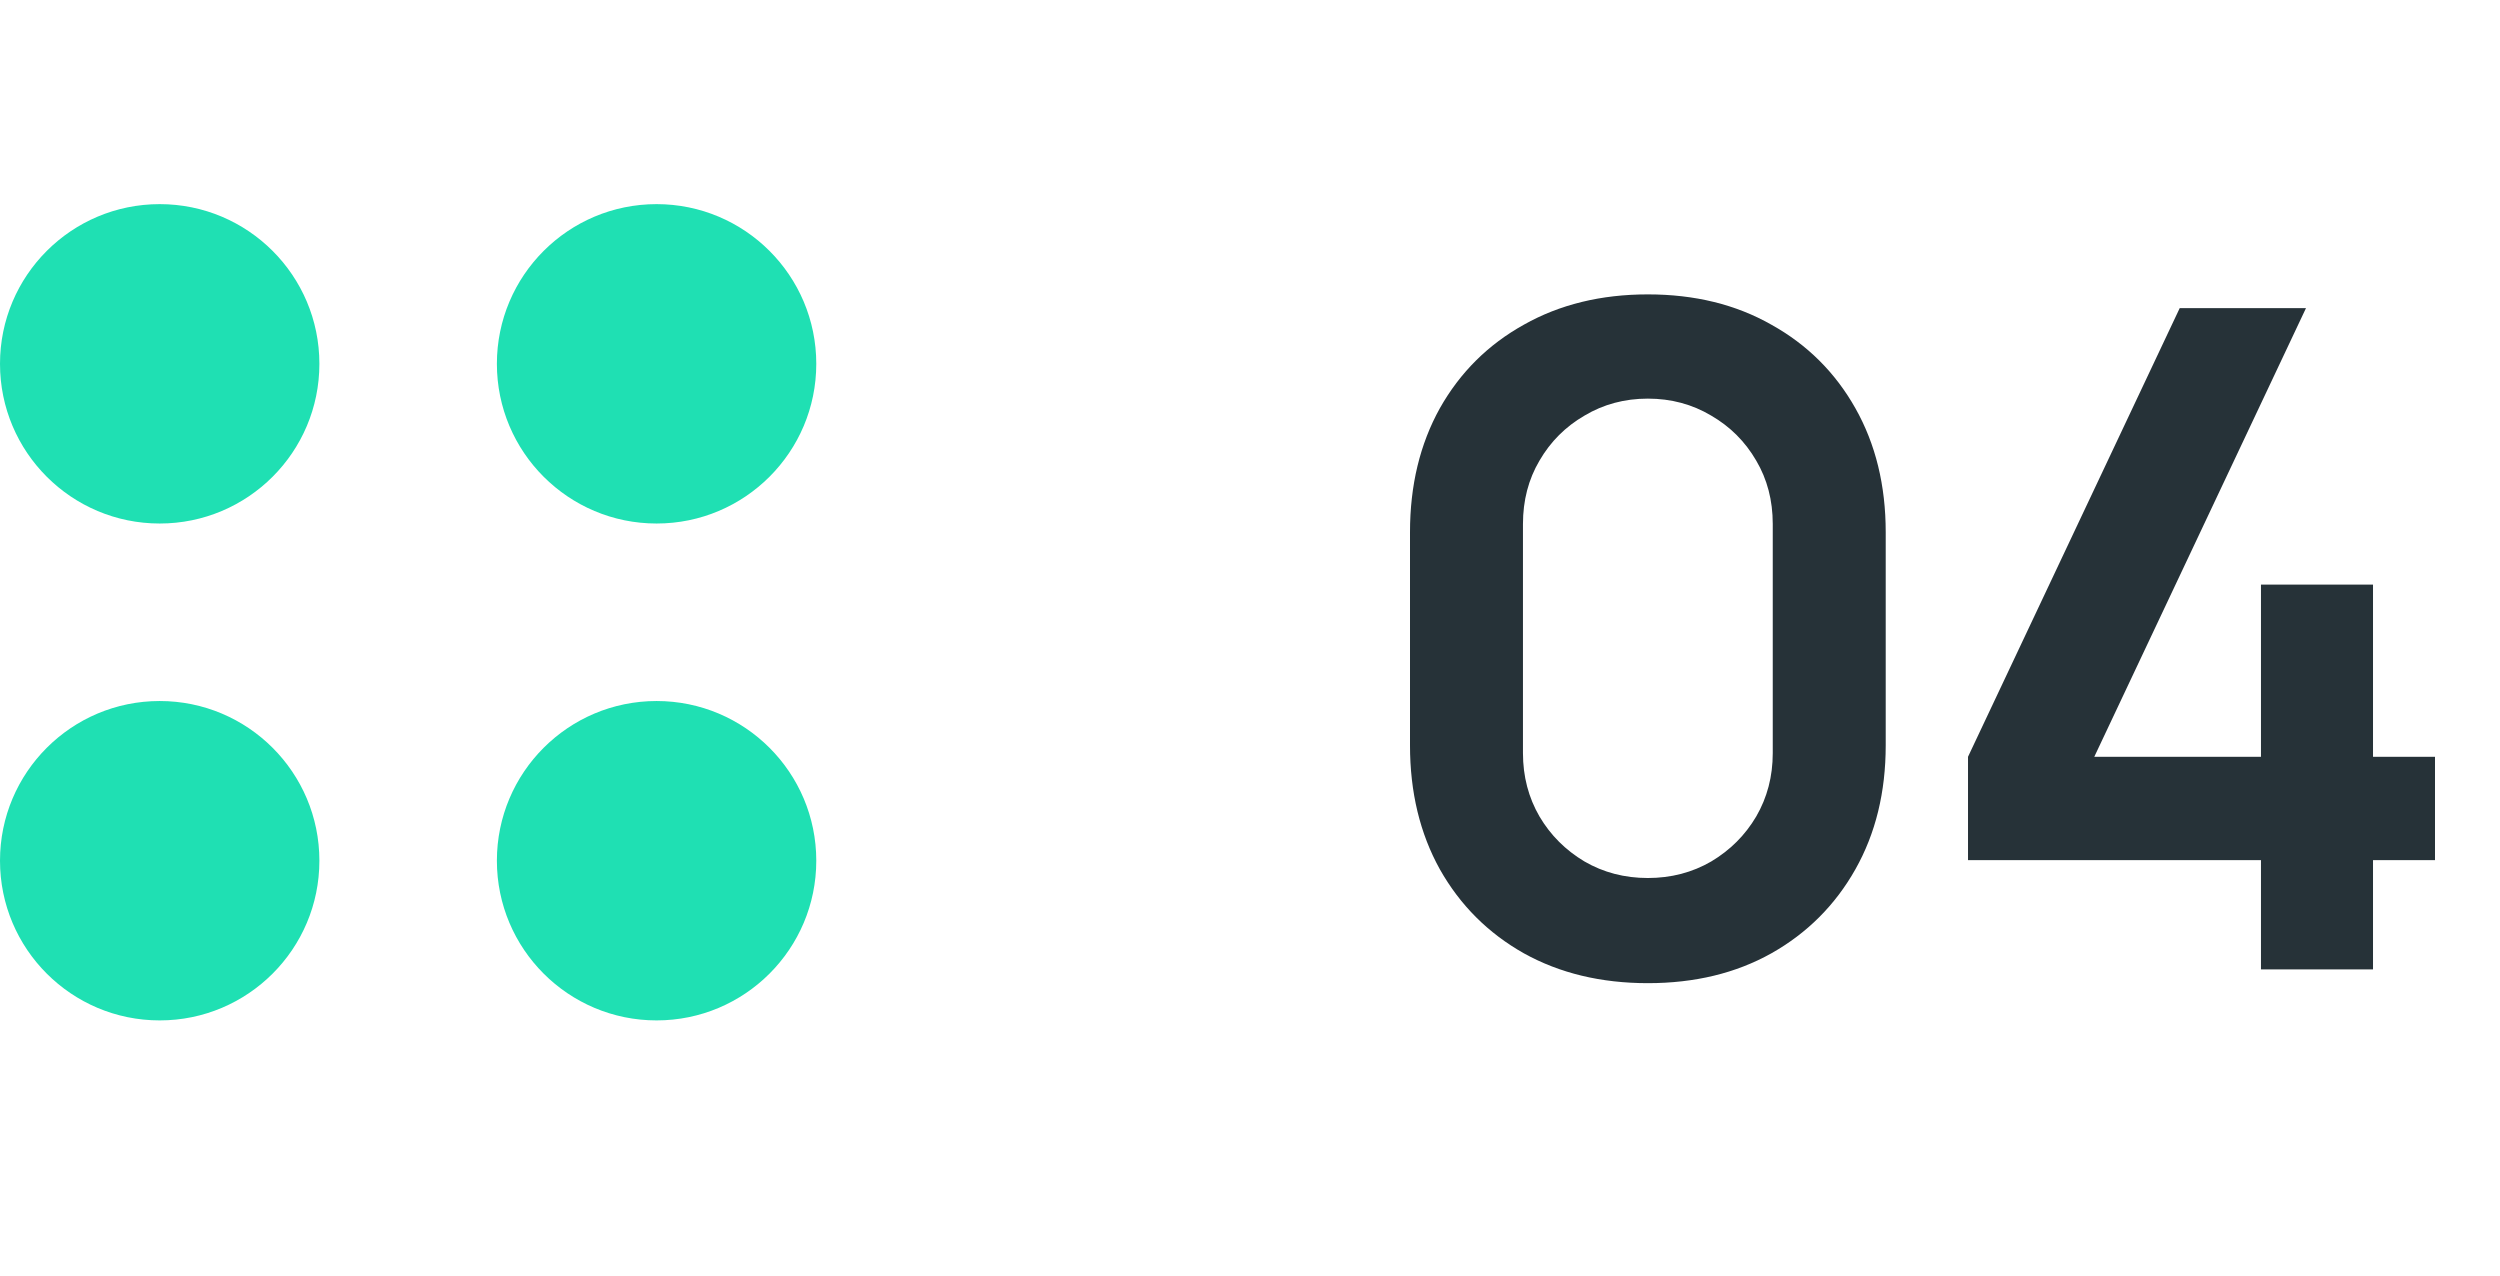 <svg width="49" height="25" viewBox="0 0 49 25" fill="none" xmlns="http://www.w3.org/2000/svg">
<path d="M32.298 19.27C31.38 19.27 30.57 19.075 29.868 18.685C29.166 18.289 28.617 17.74 28.221 17.038C27.831 16.336 27.636 15.526 27.636 14.608V10.432C27.636 9.514 27.831 8.704 28.221 8.002C28.617 7.3 29.166 6.754 29.868 6.364C30.57 5.968 31.38 5.77 32.298 5.77C33.216 5.77 34.023 5.968 34.719 6.364C35.421 6.754 35.97 7.3 36.366 8.002C36.762 8.704 36.96 9.514 36.96 10.432V14.608C36.96 15.526 36.762 16.336 36.366 17.038C35.97 17.74 35.421 18.289 34.719 18.685C34.023 19.075 33.216 19.27 32.298 19.27ZM32.298 17.209C32.754 17.209 33.168 17.101 33.54 16.885C33.912 16.663 34.206 16.369 34.422 16.003C34.638 15.631 34.746 15.217 34.746 14.761V10.27C34.746 9.808 34.638 9.394 34.422 9.028C34.206 8.656 33.912 8.362 33.54 8.146C33.168 7.924 32.754 7.813 32.298 7.813C31.842 7.813 31.428 7.924 31.056 8.146C30.684 8.362 30.39 8.656 30.174 9.028C29.958 9.394 29.85 9.808 29.85 10.27V14.761C29.85 15.217 29.958 15.631 30.174 16.003C30.39 16.369 30.684 16.663 31.056 16.885C31.428 17.101 31.842 17.209 32.298 17.209ZM44.315 19V16.858H38.573V14.833L42.722 6.04H45.197L41.048 14.833H44.315V11.458H46.511V14.833H47.726V16.858H46.511V19H44.315Z" fill="#263238"/>
<circle cx="3.13" cy="7.131" r="3.13" fill="#1FE0B3"/>
<circle cx="3.13" cy="16.87" r="3.13" fill="#1FE0B3"/>
<circle cx="12.869" cy="7.131" r="3.13" fill="#1FE0B3"/>
<circle cx="12.869" cy="16.87" r="3.13" fill="#1FE0B3"/>
</svg>

